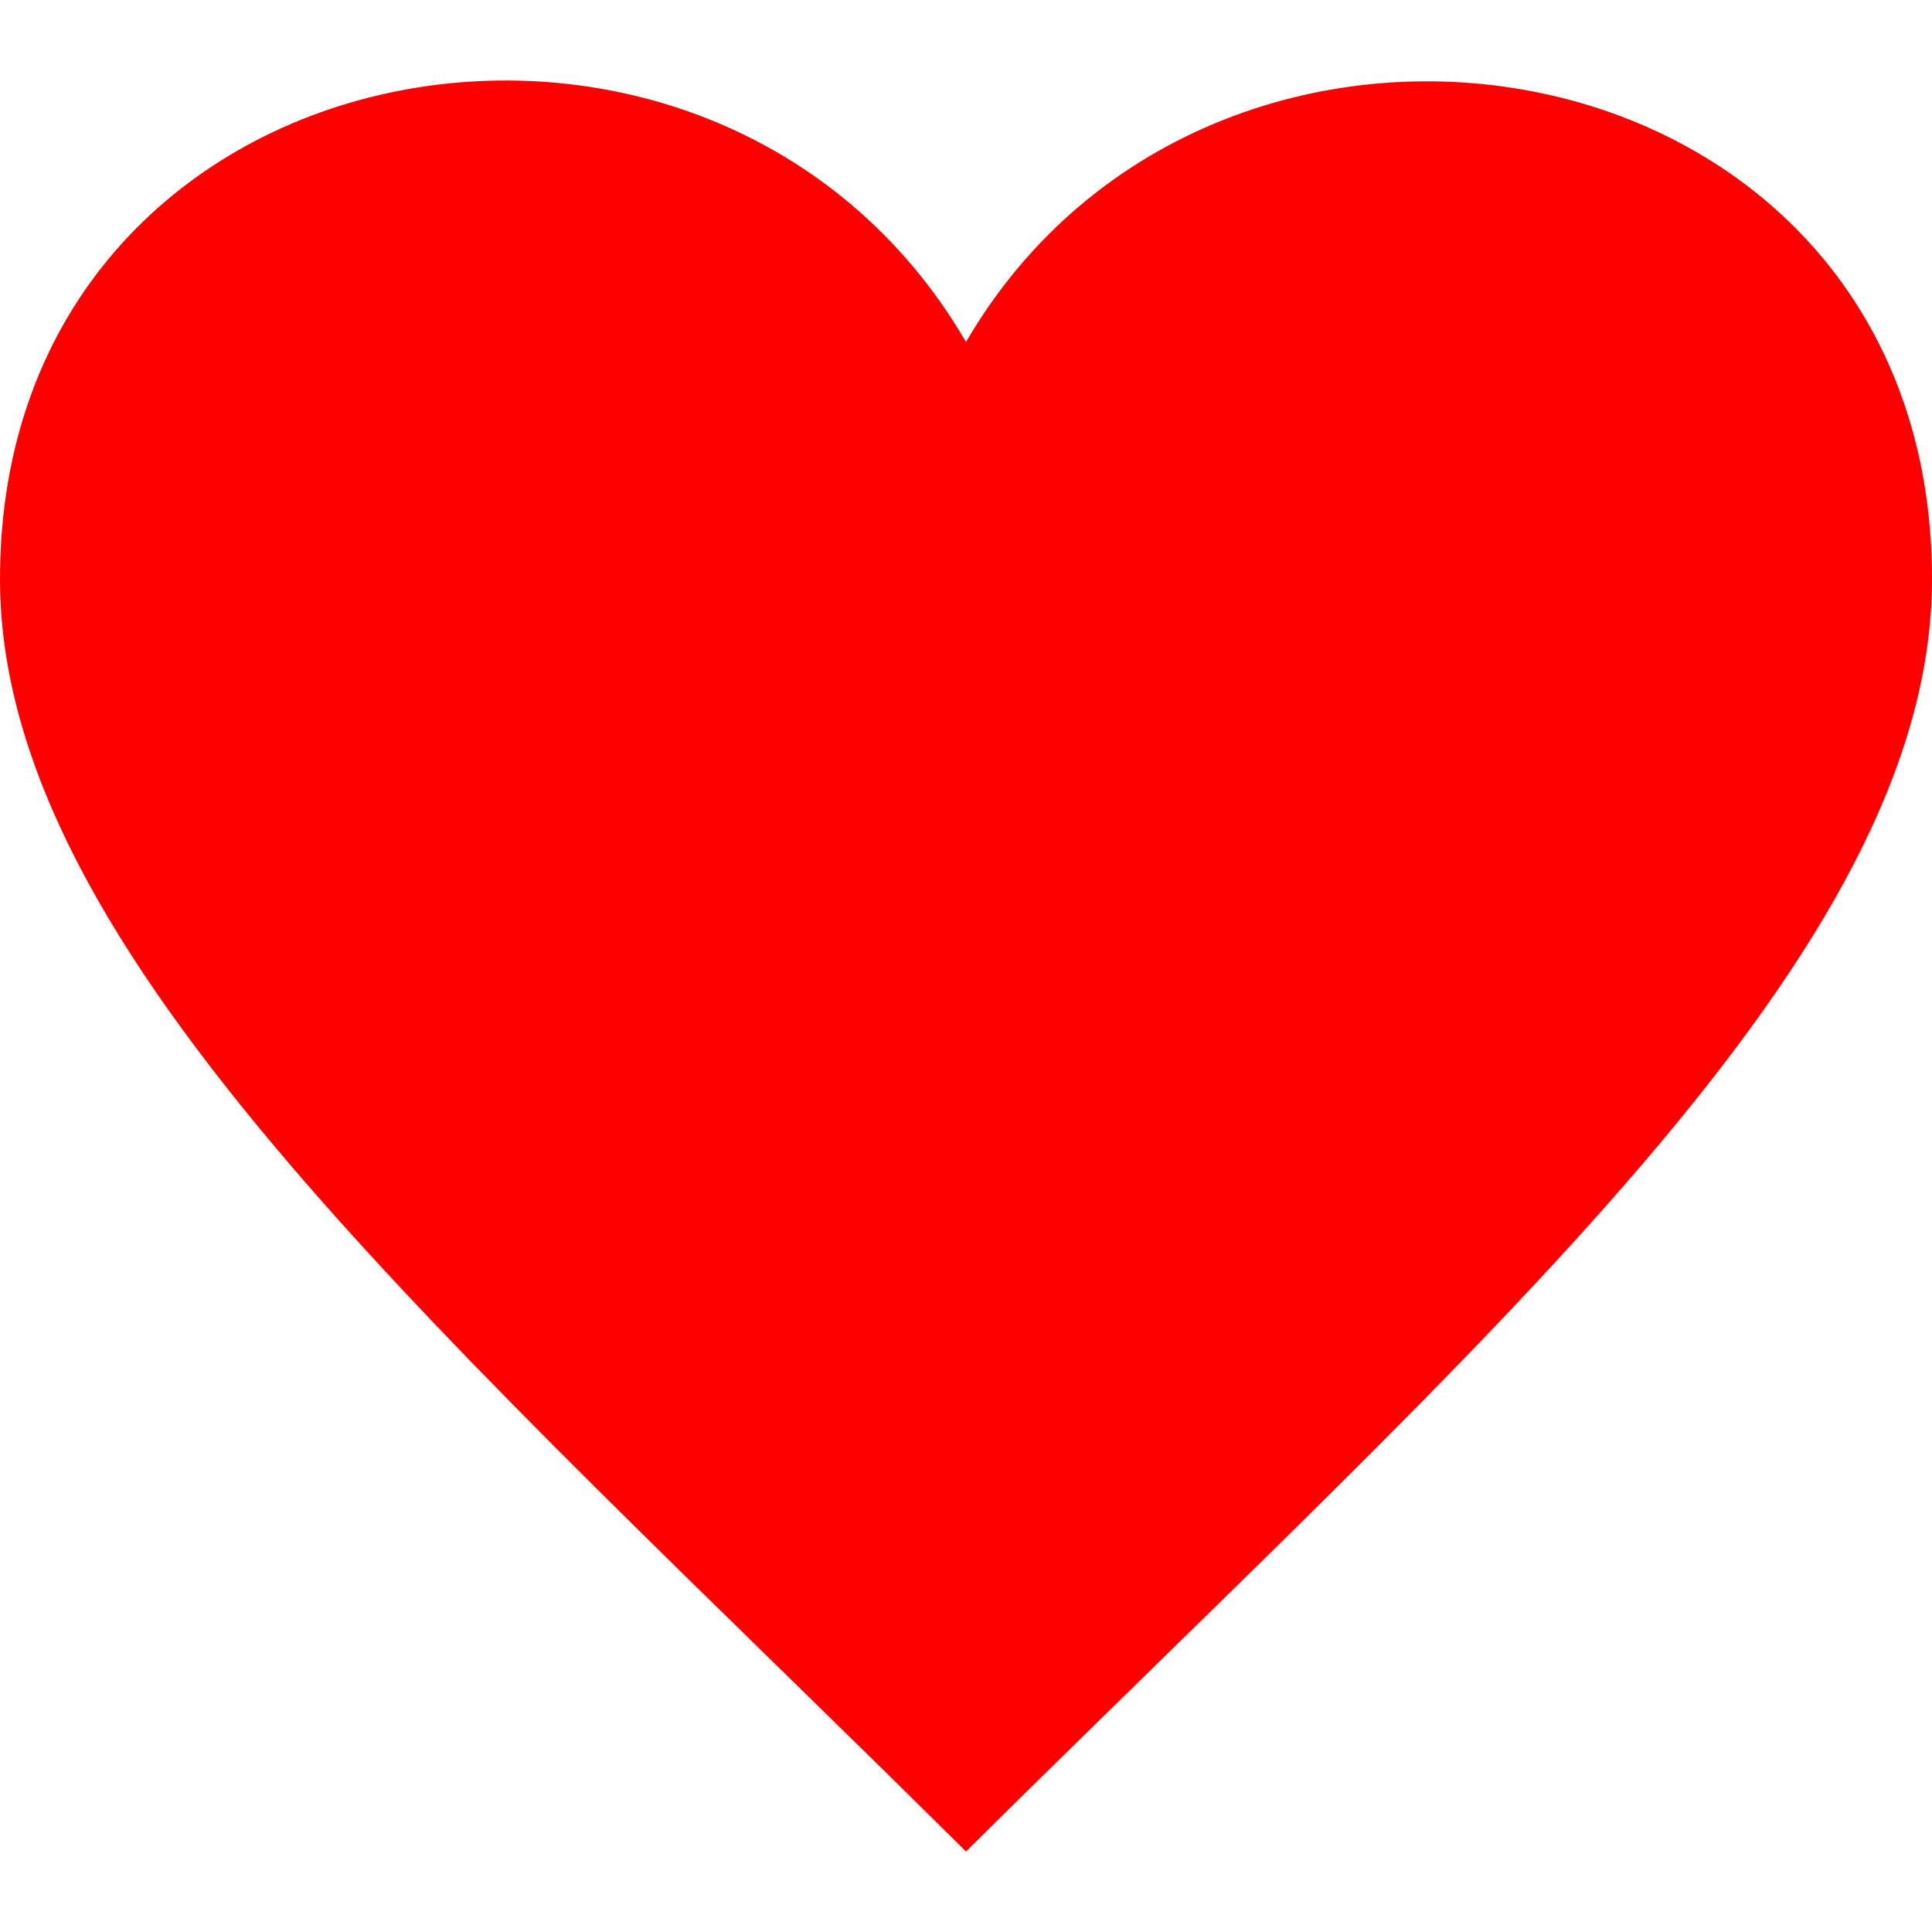 <svg xmlns="http://www.w3.org/2000/svg" width="24" height="24" viewBox="0 0 24 24"><path style="fill:#f00;stroke-width:0" d="M12 4.248c-3.148-5.402-12-3.825-12 2.944 0 4.661 5.571 9.427 12 15.808 6.43-6.381 12-11.147 12-15.808 0-6.792-8.875-8.306-12-2.944z"/></svg>